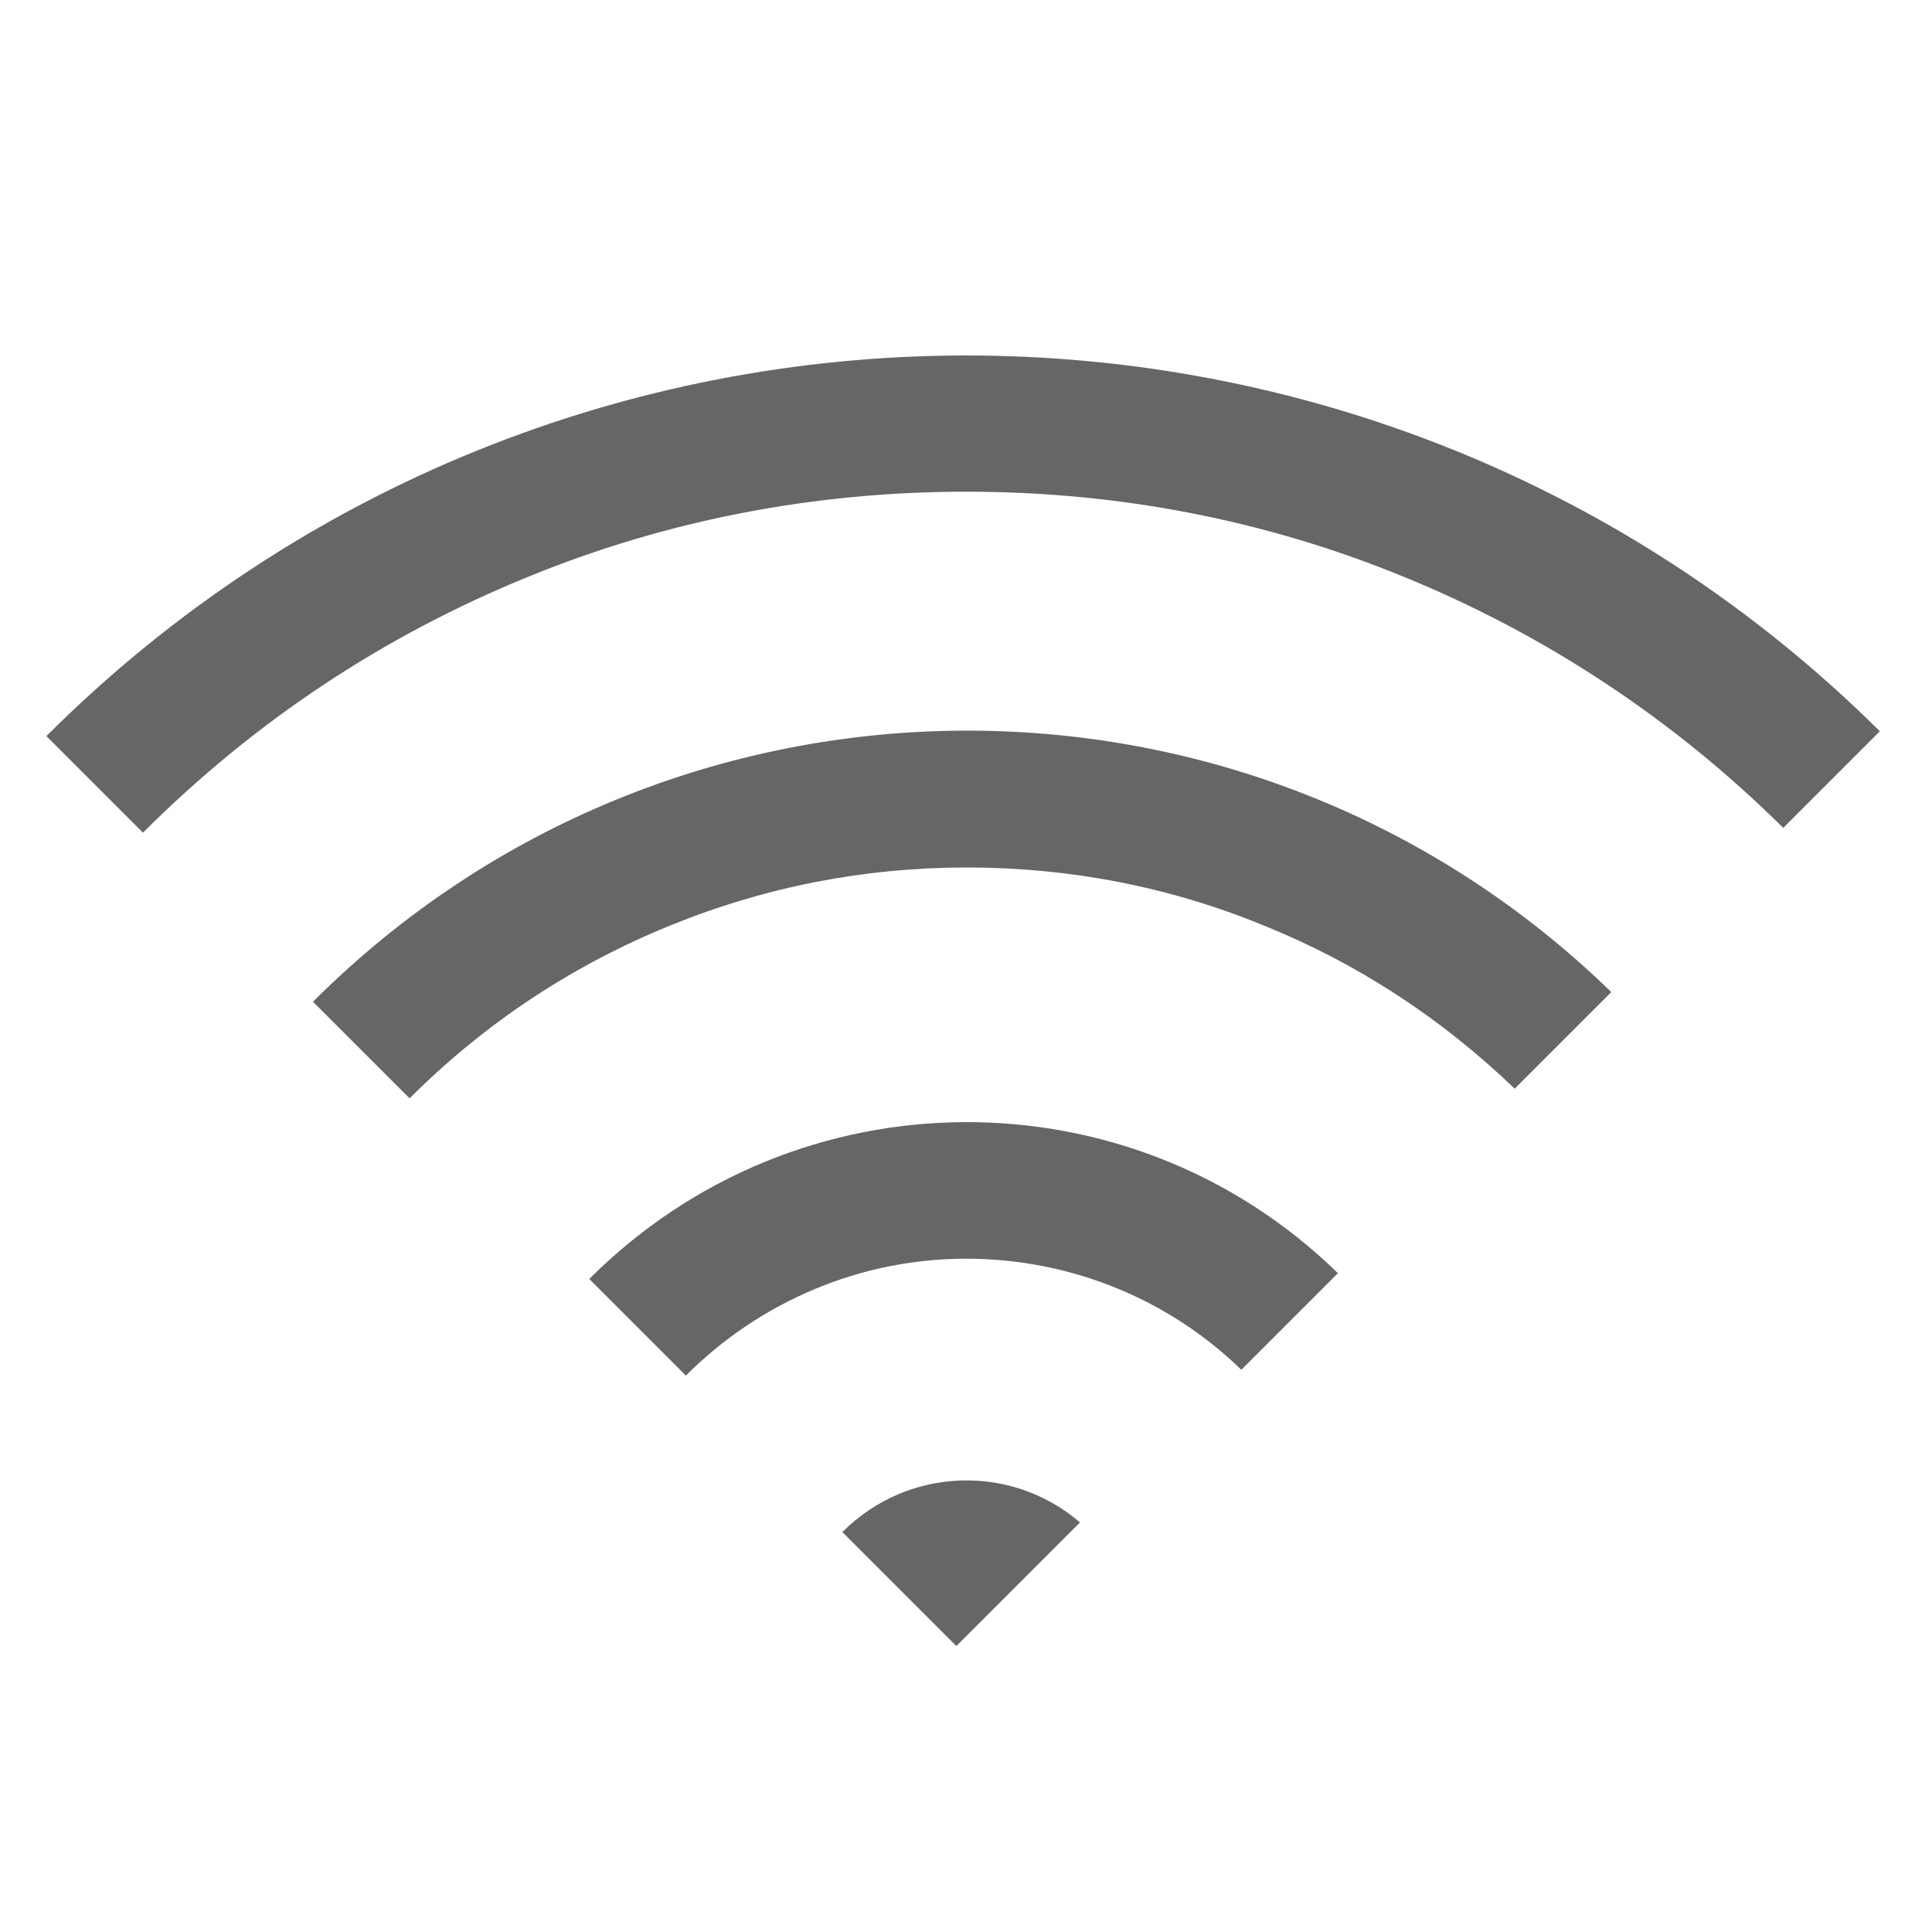 <?xml version="1.0" encoding="utf-8"?>
<!-- Generator: Adobe Illustrator 22.0.0, SVG Export Plug-In . SVG Version: 6.00 Build 0)  -->
<svg version="1.1" id="图层_1" xmlns="http://www.w3.org/2000/svg" xmlns:xlink="http://www.w3.org/1999/xlink" x="0px" y="0px"
	 viewBox="0 0 200 200" style="enable-background:new 0 0 200 200;" xml:space="preserve">
<path class="ts0" d="M61,132.4l10,10c7.7-7.7,18.1-12.1,29-12.1c10.7,0,20.9,4.1,28.5,11.5l10-10C117,110.8,82.5,110.9,61,132.4z"/>
<path class="ts0" d="M156.8,112.7l10-10c-37.5-36.5-97.4-36-134.4,1l10,10c7.8-7.8,16.9-13.8,27-17.9c9.8-4,20.1-6,30.7-6c10.6,0,21,2,30.7,6
	C140.5,99.7,149.2,105.4,156.8,112.7z M87.2,158.6L99,170.4l12.8-12.8C104.7,151.5,94,151.8,87.2,158.6z"/>
	<style>
		.ts0{fill: #666}
	</style>
<path class="ts0" d="M4.8,76.2l10,10c11.5-11.5,24.9-20.4,39.9-26.5c14.4-5.9,29.7-8.8,45.3-8.8c15.7,0,30.9,2.9,45.3,8.8
	c14.7,6,28,14.8,39.3,26l10-10C142.2,23.7,57.3,23.8,4.8,76.2z"/>
</svg>
